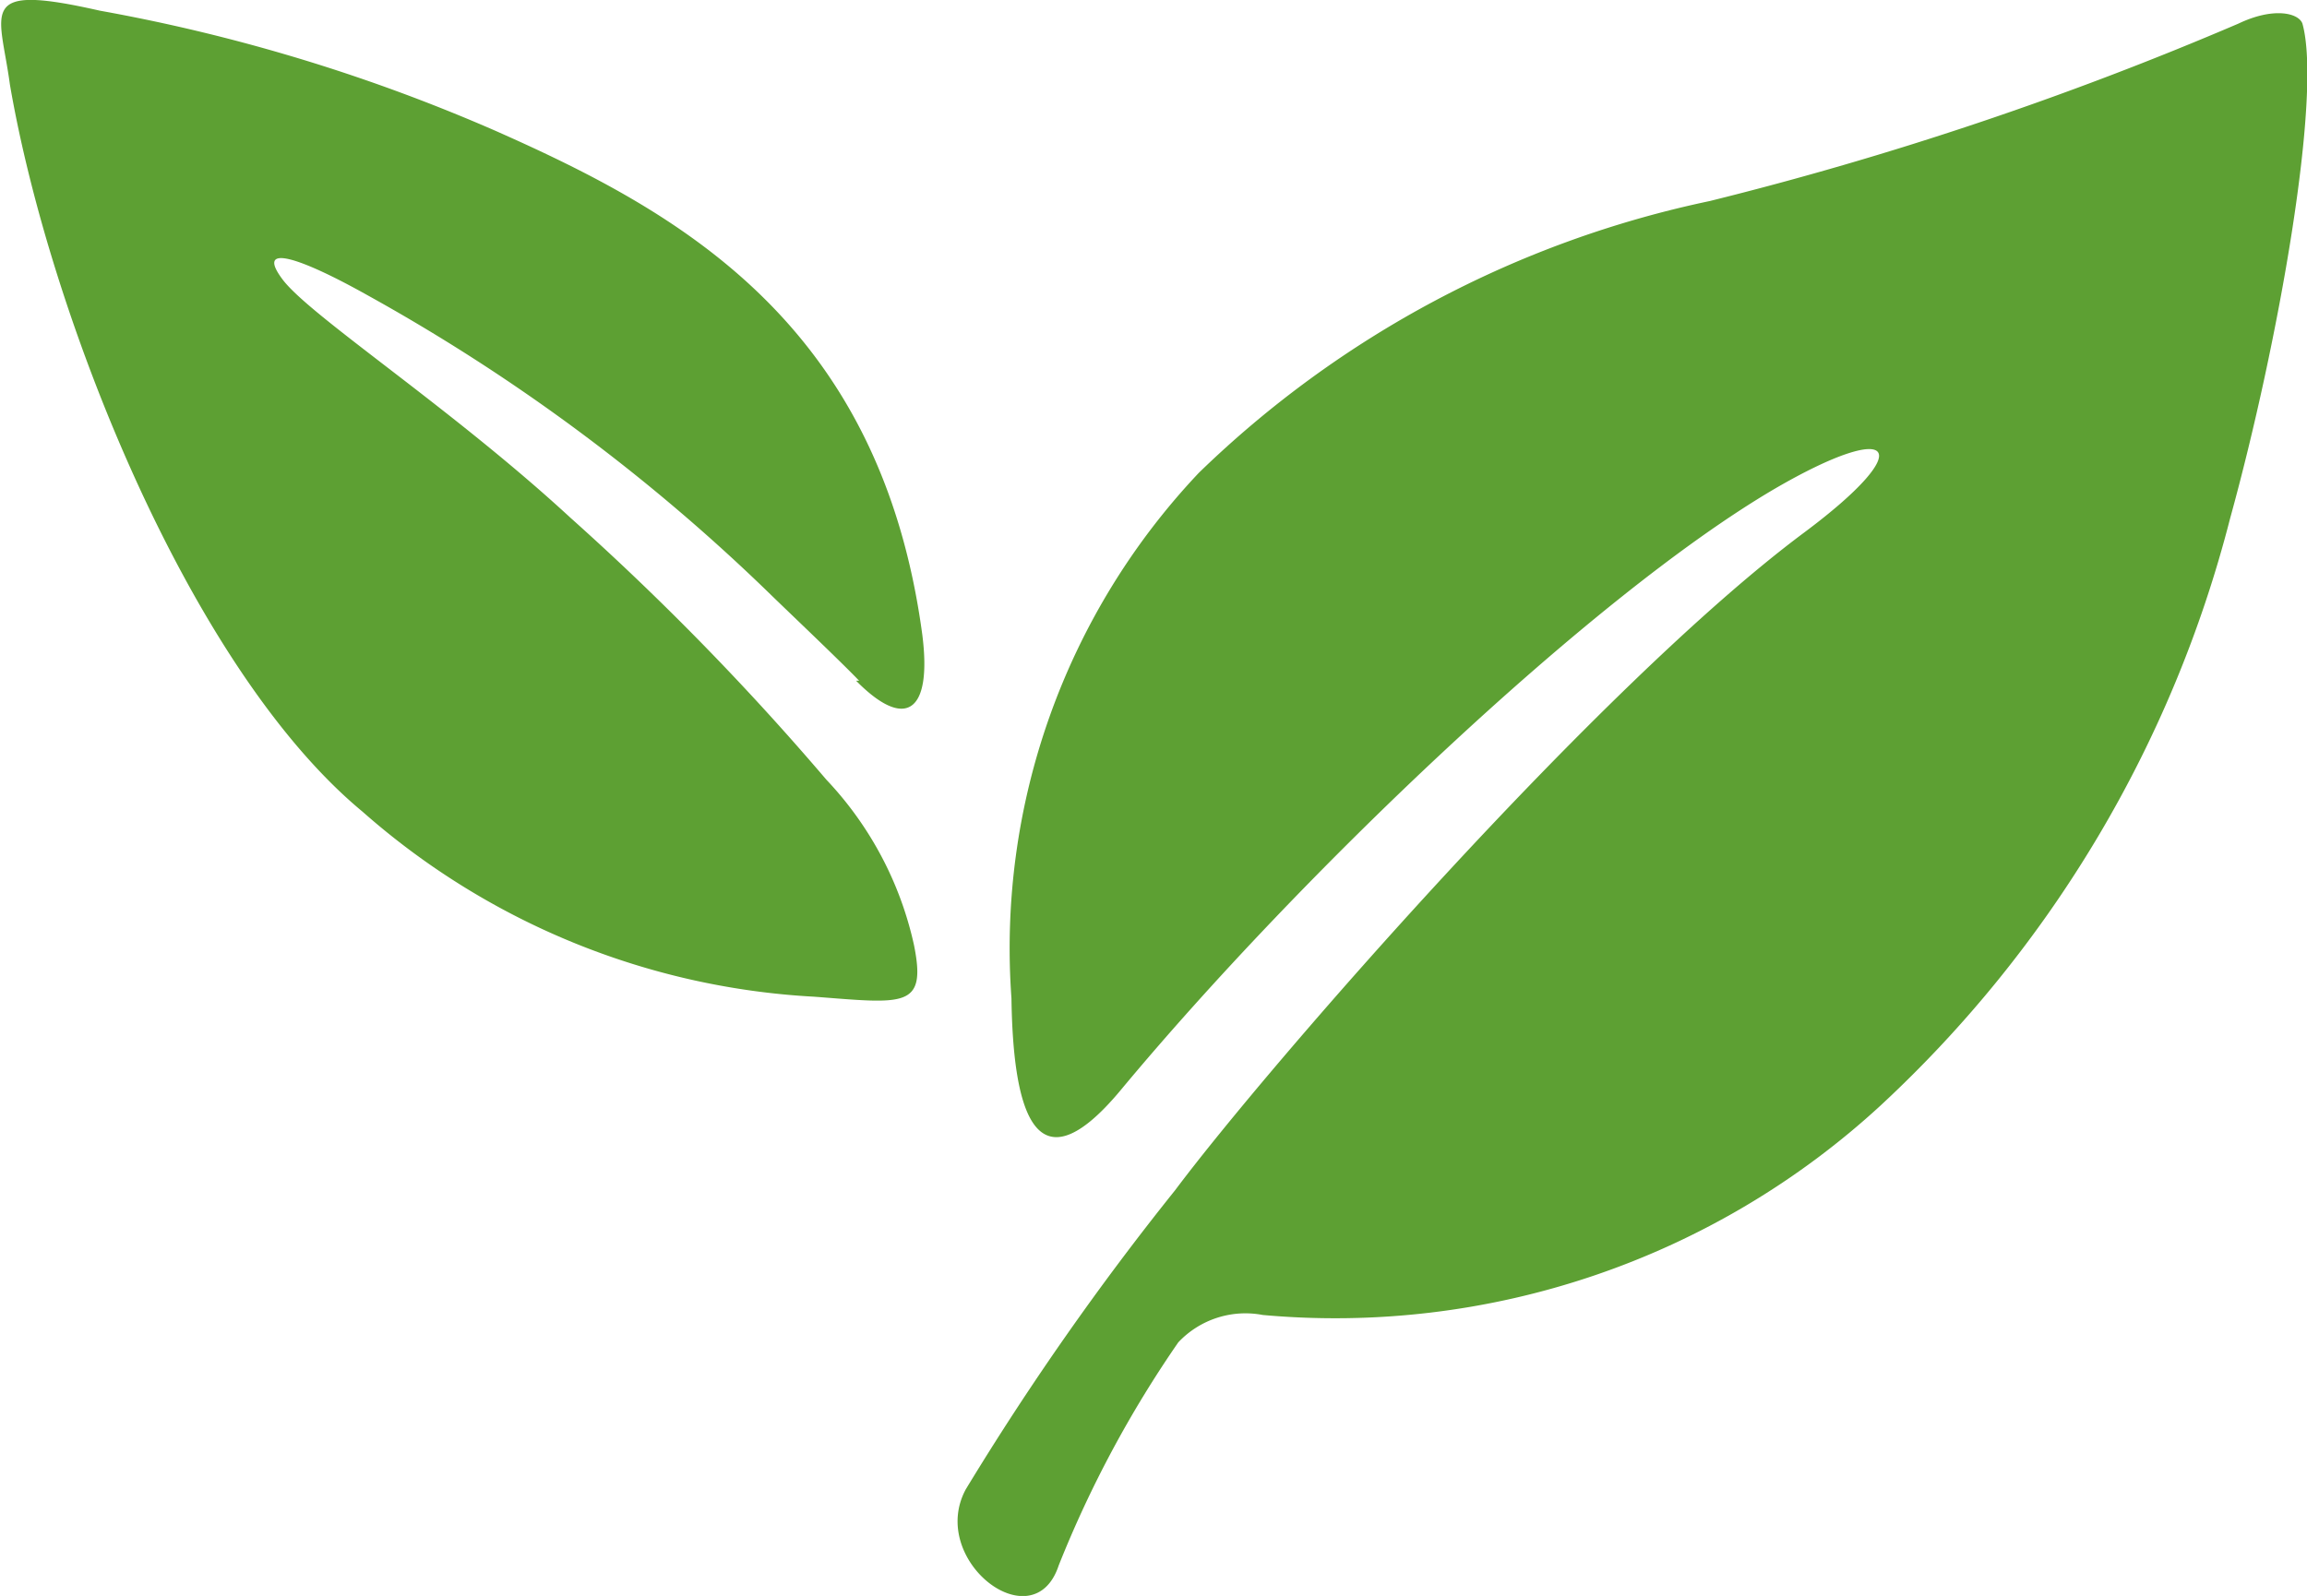 <svg xmlns="http://www.w3.org/2000/svg" viewBox="0 0 30.29 20.96"><defs><style>.cls-1{fill:#5da033;fill-rule:evenodd;}</style></defs><g id="レイヤー_2" data-name="レイヤー 2"><g id="レイヤー_1-2" data-name="レイヤー 1"><path class="cls-1" d="M29.28,6.81a15.88,15.88,0,0,1-4.59,7.71,10.57,10.57,0,0,1-8.11,2.75,1.21,1.21,0,0,0-1.11.36,14.73,14.73,0,0,0-1.57,2.93c-.33,1-1.72-.07-1.22-1a36.9,36.9,0,0,1,2.75-3.93C16.65,14,21,9,23.68,7c1.53-1.14,1.2-1.5-.38-.58-2.42,1.42-6.26,5.1-8.58,7.89-1.17,1.41-1.42.18-1.44-1.2a9.09,9.09,0,0,1,2.46-6.9,13.66,13.66,0,0,1,6.71-3.57A45.39,45.39,0,0,0,29.39.31c.46-.22.79-.14.84,0C30.49,1.24,29.92,4.49,29.28,6.81Zm-18,2.13c-.25-.26-.83-.81-1.15-1.12A24.83,24.83,0,0,0,4.83,3.88c-.91-.51-1.48-.69-1.12-.21S5.93,5.36,7.49,6.8a35.49,35.49,0,0,1,3.36,3.44A4.59,4.59,0,0,1,12,12.41c.17.84-.13.77-1.31.68a9.75,9.75,0,0,1-5.93-2.43C2.49,8.78.65,4.14.13,1.11,0,.14-.32-.23,1.31.14a23.25,23.25,0,0,1,5.2,1.58c2.39,1.06,5.05,2.51,5.6,6.62C12.24,9.37,11.88,9.59,11.24,8.94Z"/></g></g></svg>
